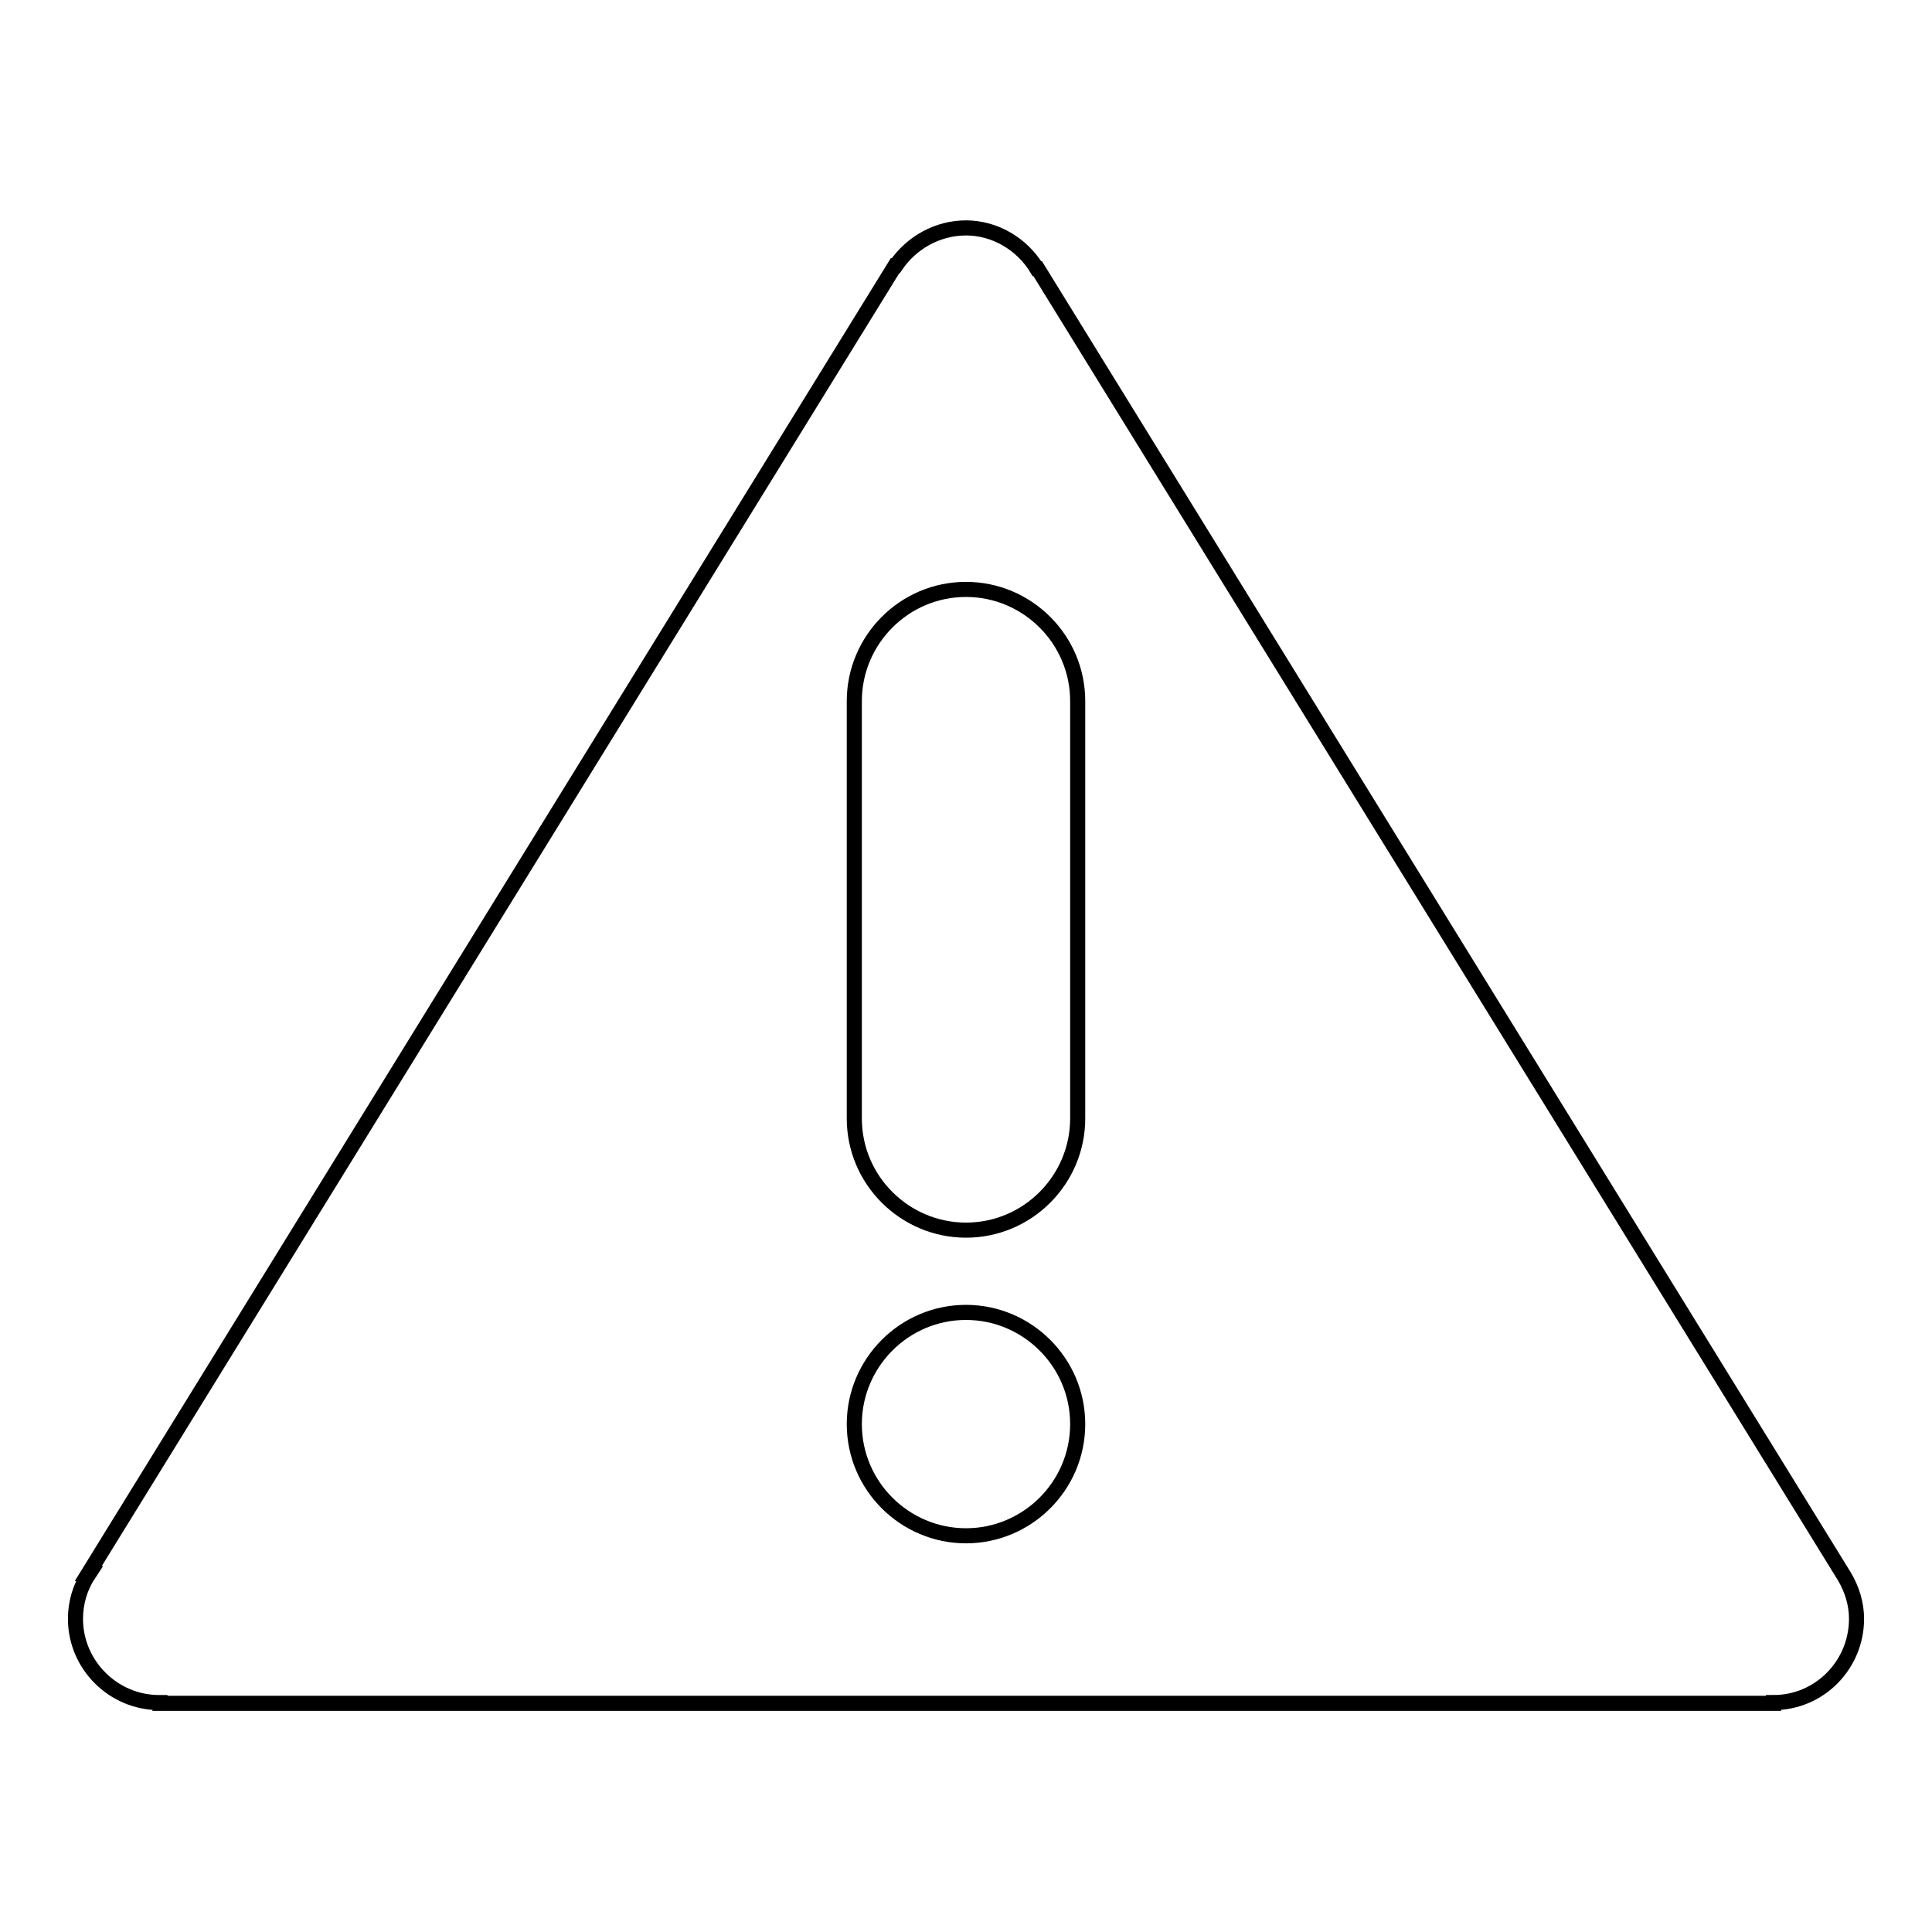 <?xml version="1.0" encoding="utf-8"?>
<!-- Svg Vector Icons : http://www.onlinewebfonts.com/icon -->
<!DOCTYPE svg PUBLIC "-//W3C//DTD SVG 1.1//EN" "http://www.w3.org/Graphics/SVG/1.1/DTD/svg11.dtd">
<svg version="1.1" xmlns="http://www.w3.org/2000/svg" xmlns:xlink="http://www.w3.org/1999/xlink" x="0px" y="0px" viewBox="0 0 256 256" enable-background="new 0 0 256 256" xml:space="preserve">
<g> <path stroke-width="2" fill-opacity="0" stroke="#000000"  d="M244.4,208.9L244.4,208.9L137.5,35.6l-0.1,0c-2-3.3-5.6-5.4-9.4-5.4c-3.7,0-7.2,1.9-9.3,5l-0.1,0 L11.7,208.5l0.1,0c-1.2,1.8-1.8,3.9-1.8,6c0,6.1,5,11.1,11.1,11.1l0,0l0.1,0v0.1H235v-0.1c6.1,0,11-5,11-11.1 C246,212.5,245.4,210.6,244.4,208.9z M128,203.5c-8.1,0-14.8-6.6-14.8-14.8c0-8.1,6.6-14.8,14.8-14.8c8.1,0,14.8,6.6,14.8,14.8 C142.8,196.9,136.1,203.5,128,203.5z M142.8,148.2c0,8.1-6.6,14.8-14.8,14.8c-8.1,0-14.8-6.6-14.8-14.8V92.9 c0-8.1,6.6-14.8,14.8-14.8c8.1,0,14.8,6.6,14.8,14.8V148.2z"/></g>
</svg>